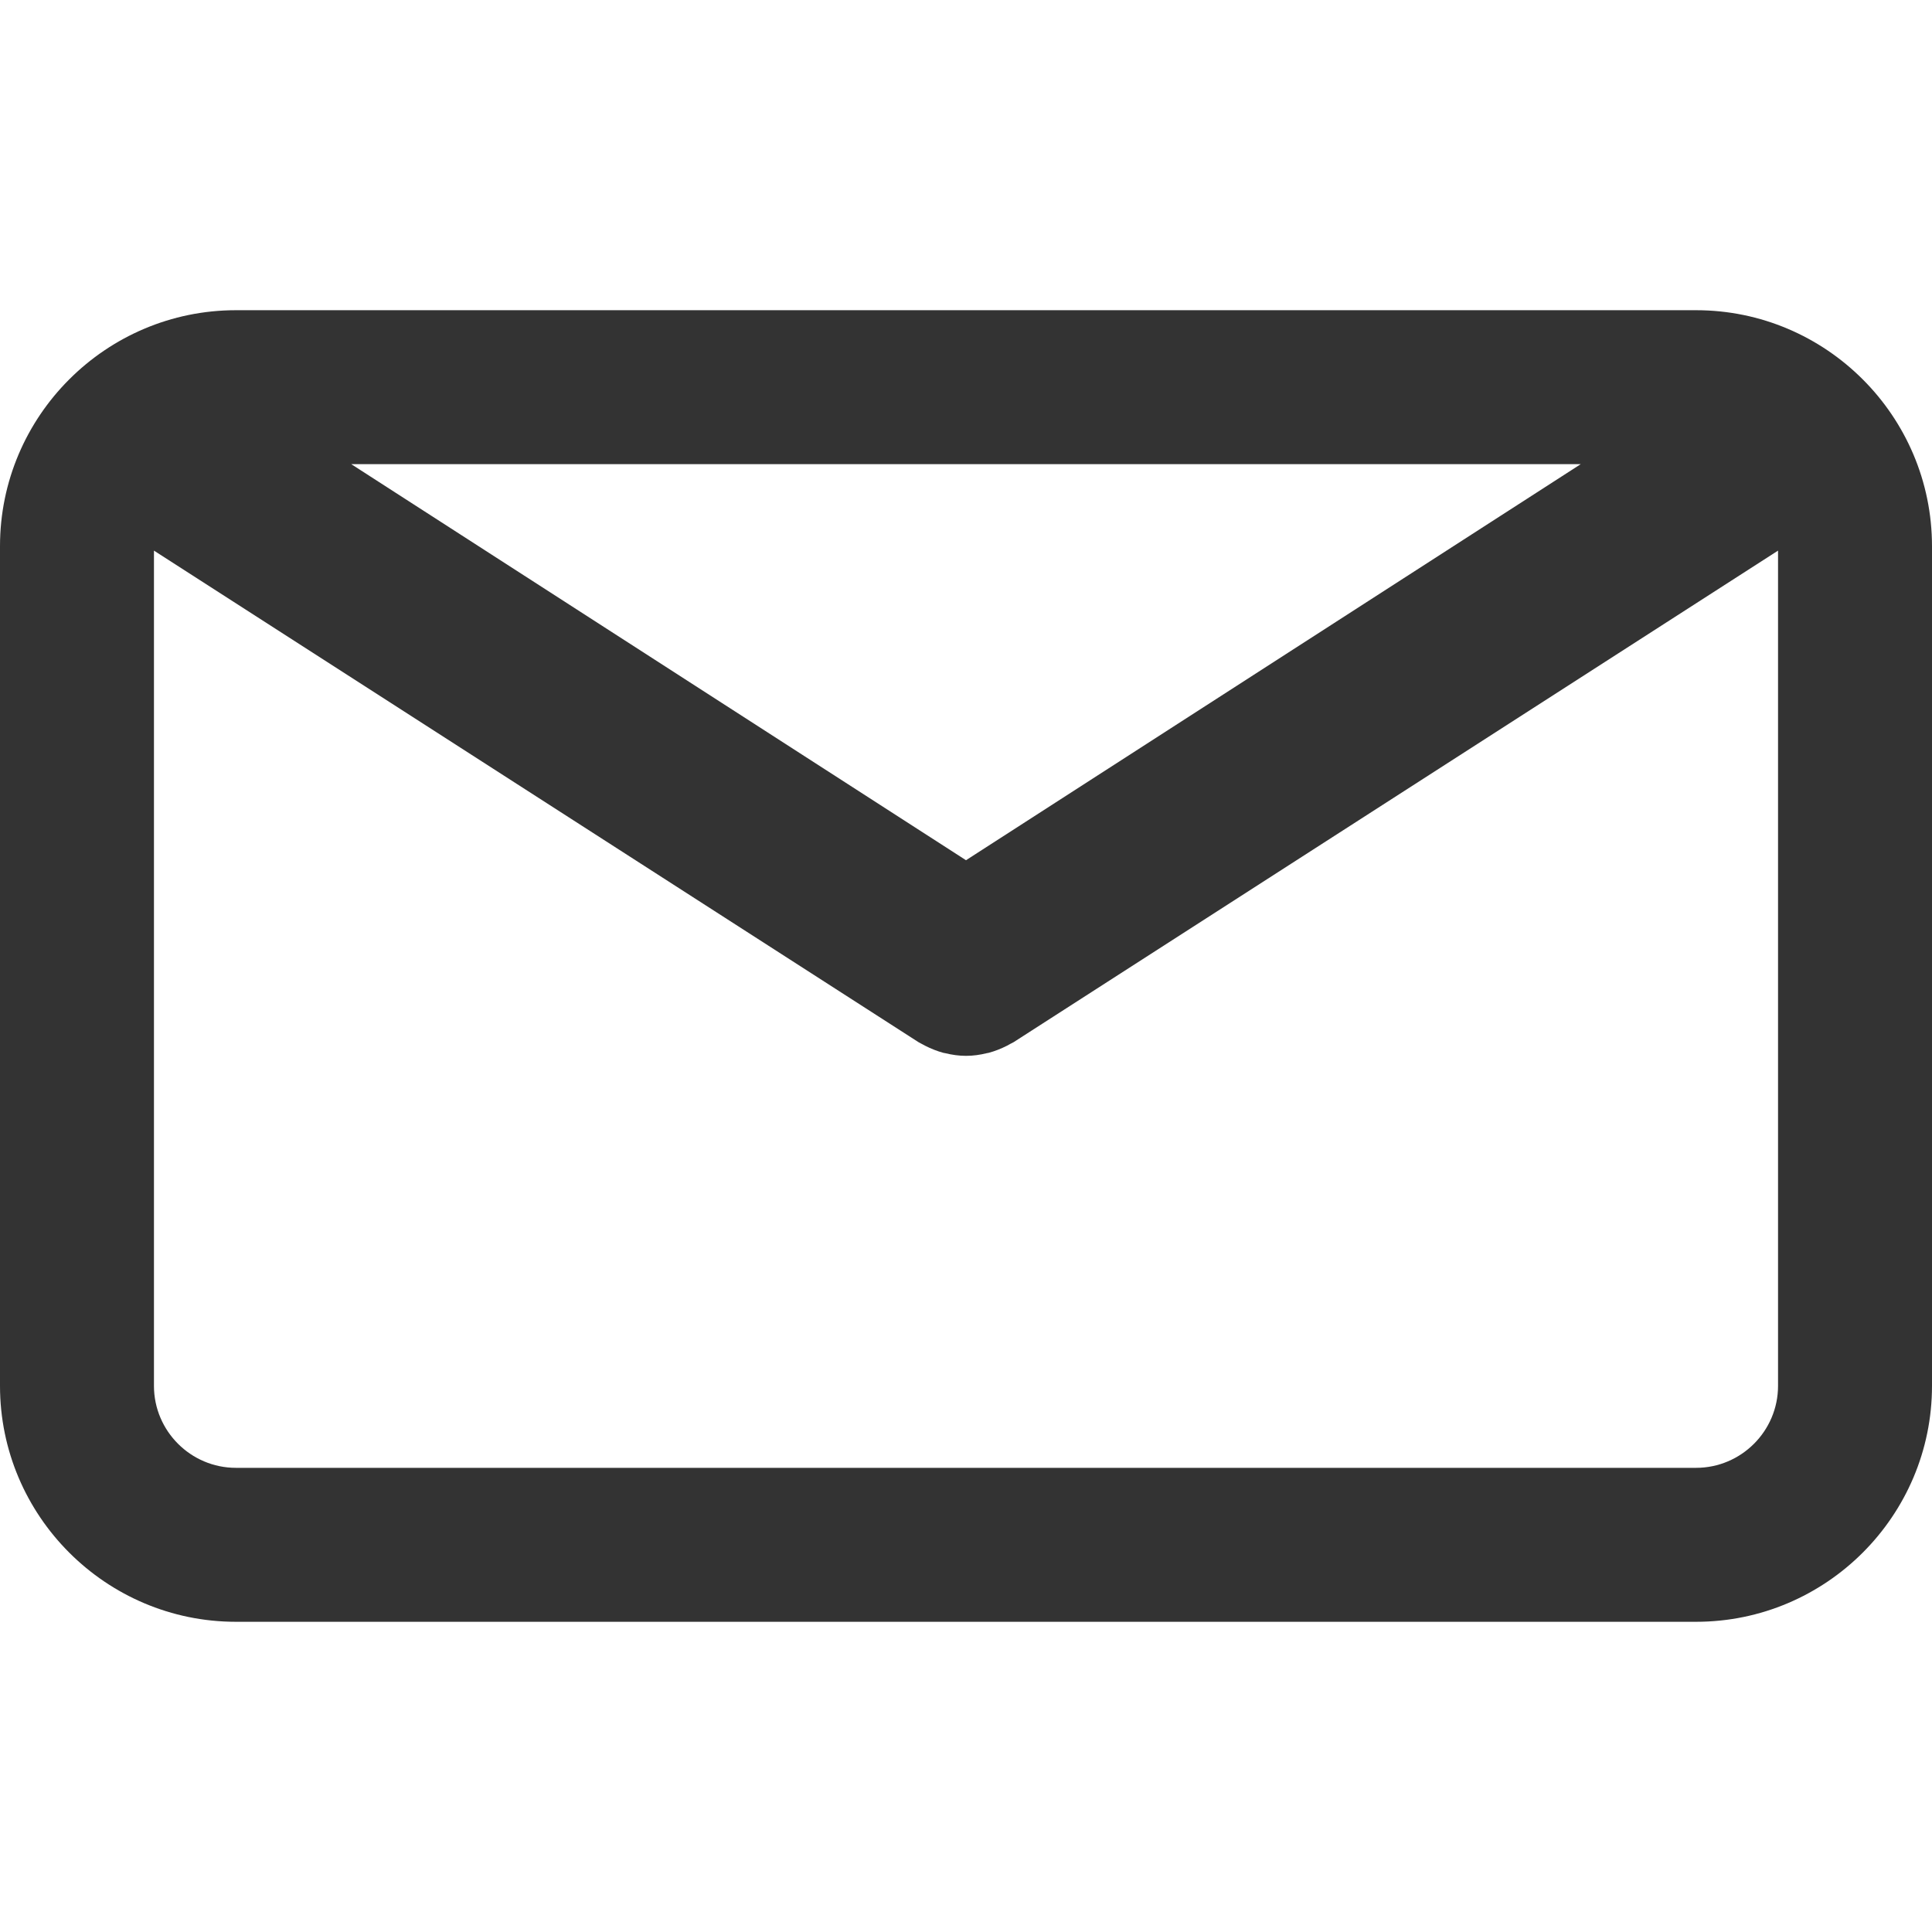 <svg width="16" height="16" viewBox="0 0 16 16" fill="none" xmlns="http://www.w3.org/2000/svg">
<g id="email 1">
<g id="Group">
<path id="Vector" d="M14.046 2.569H1.954C0.877 2.569 0 3.446 0 4.523V11.477C0 12.554 0.877 13.431 1.954 13.431H14.046C15.123 13.431 16 12.554 16 11.477V4.524C16 3.446 15.123 2.569 14.046 2.569ZM13.091 3.844L8 7.124L2.909 3.844H13.091ZM14.046 12.156H1.954C1.58 12.156 1.275 11.851 1.275 11.477V4.56L7.607 8.631C7.615 8.636 7.624 8.64 7.633 8.645C7.642 8.65 7.652 8.655 7.661 8.66C7.71 8.685 7.761 8.705 7.812 8.719C7.817 8.72 7.823 8.721 7.828 8.722C7.885 8.736 7.942 8.744 8 8.744H8C8 8.744 8.001 8.744 8.001 8.744C8.058 8.744 8.116 8.736 8.172 8.722C8.178 8.721 8.183 8.72 8.188 8.719C8.24 8.705 8.29 8.685 8.34 8.66C8.349 8.655 8.358 8.65 8.367 8.645C8.376 8.64 8.385 8.636 8.394 8.631L14.725 4.56V11.477C14.725 11.851 14.42 12.156 14.046 12.156Z" fill="#333333"/>
</g>
</g>
</svg>
